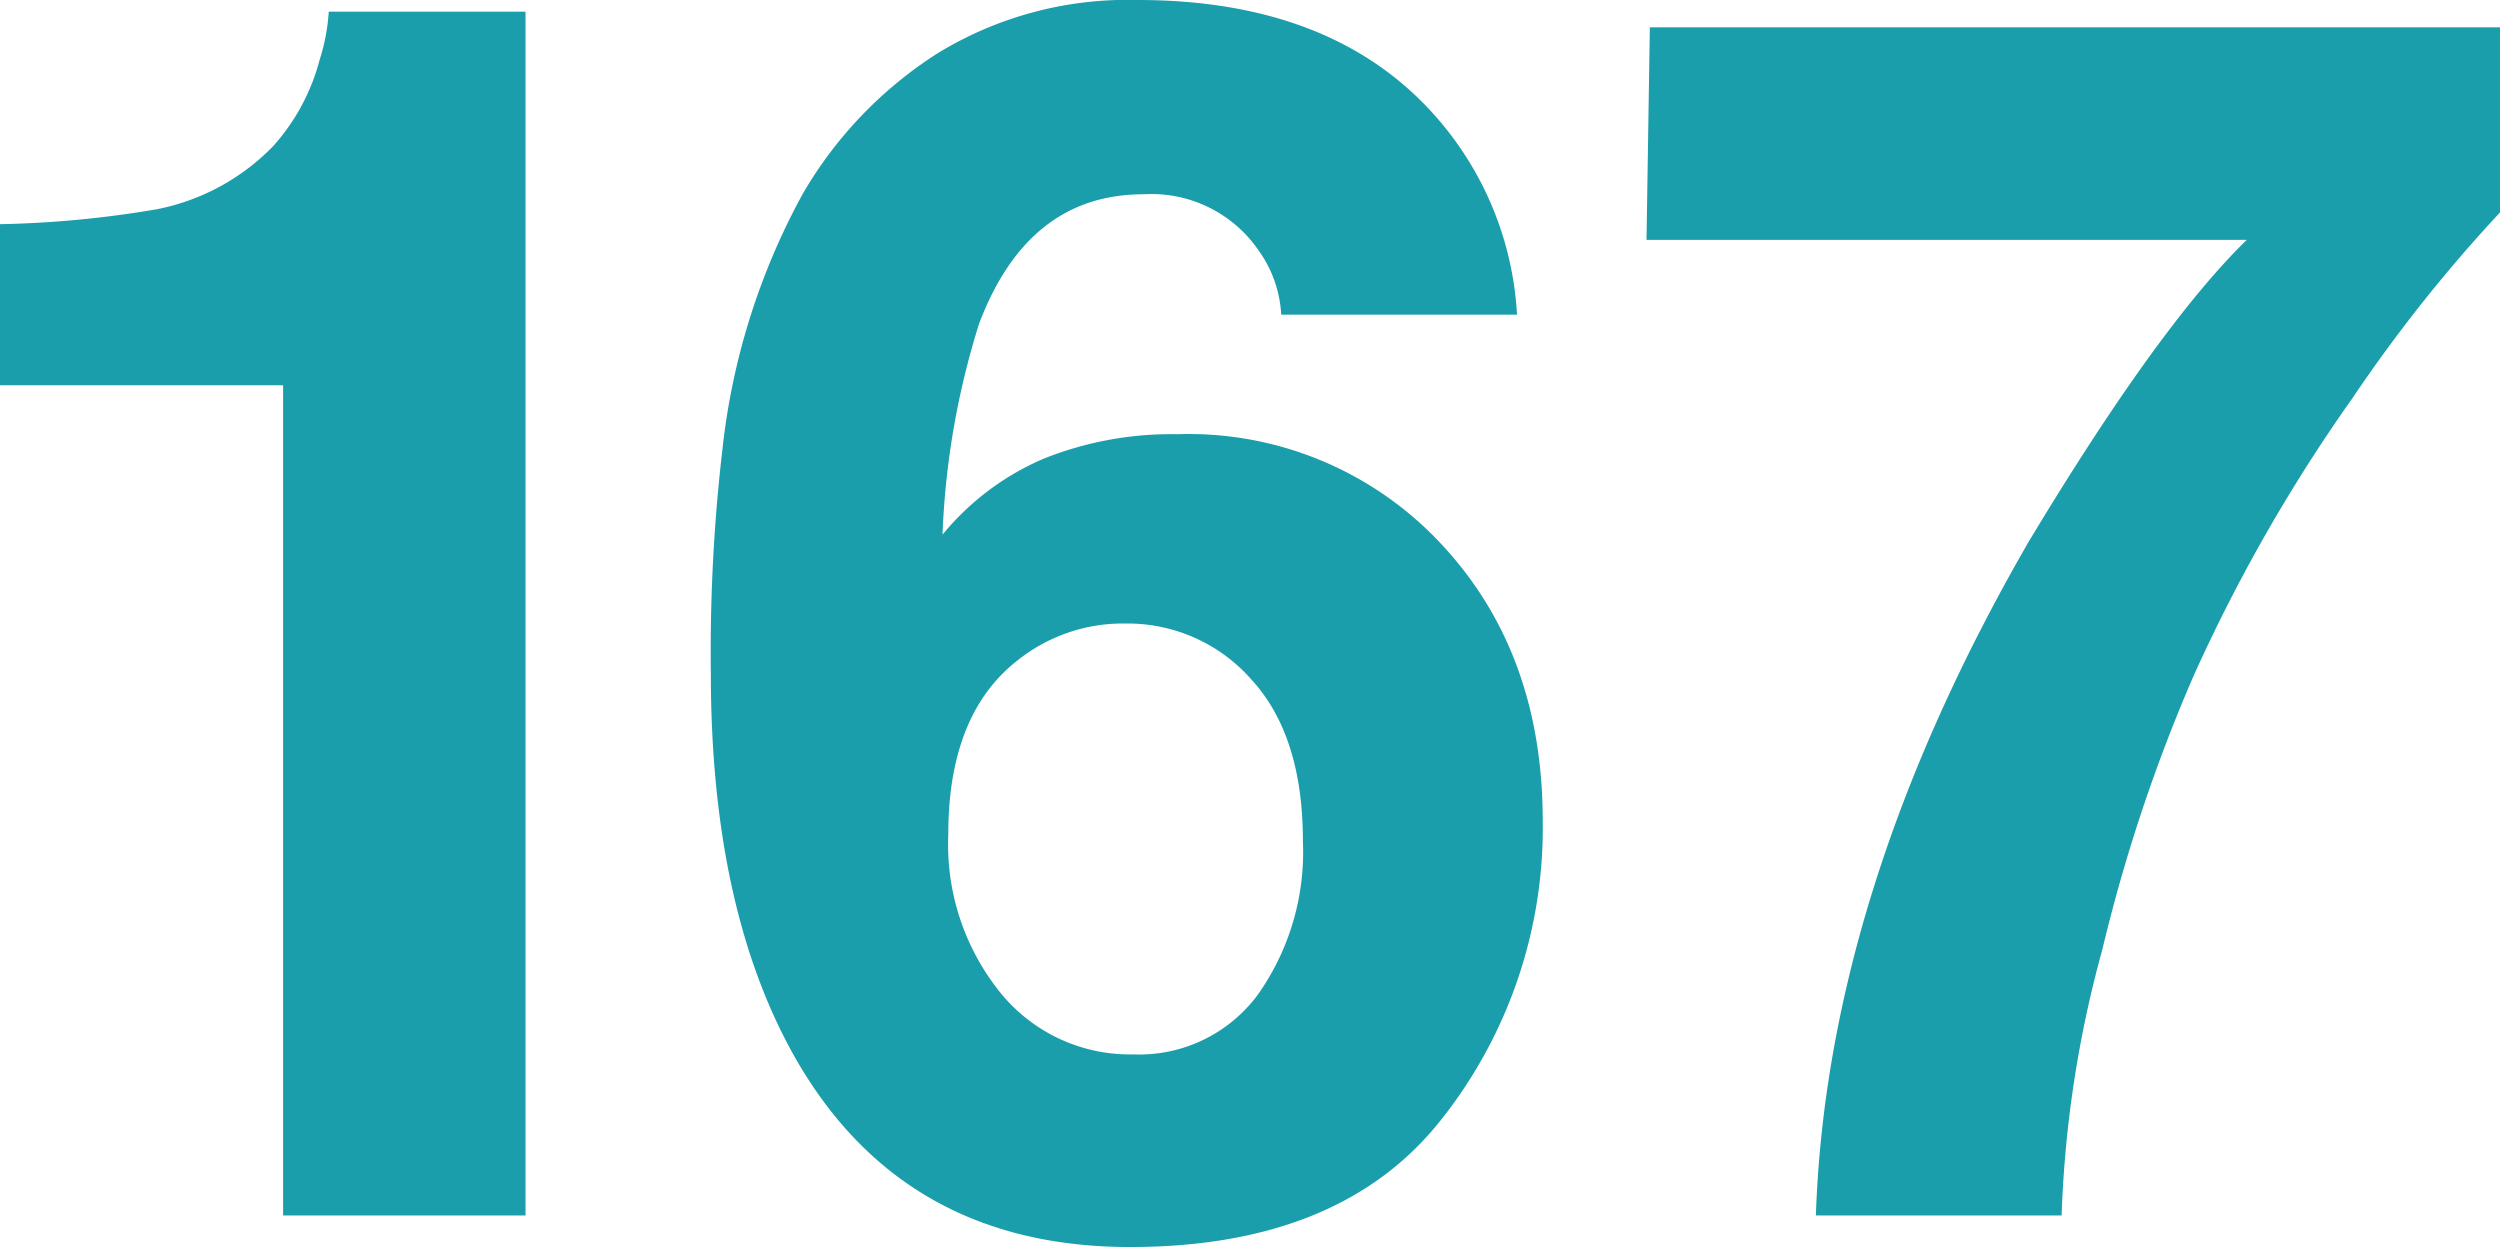 <svg xmlns="http://www.w3.org/2000/svg" width="132.328" height="66.006" viewBox="0 0 132.328 66.006"><defs><style>.a{fill:#1b9eab;}</style></defs><path class="a" d="M-36.523,0H-49.355V-43.945H-64.34v-8.525a55.514,55.514,0,0,0,8.306-.791,11.714,11.714,0,0,0,6.152-3.34,11,11,0,0,0,2.461-4.57,10.491,10.491,0,0,0,.483-2.549h10.415ZM-2.017-41.353A18.269,18.269,0,0,1,11.892-35.6q5.427,5.757,5.427,14.722A24.849,24.849,0,0,1,12-5.142Q6.684,1.67-4.522,1.67q-12.041,0-17.754-10.063-4.438-7.866-4.438-20.3A92.324,92.324,0,0,1-26.1-40.562,36.284,36.284,0,0,1-21.836-54.1,21.81,21.81,0,0,1-14.7-61.523,19.261,19.261,0,0,1-4.126-64.336q8.877,0,14.15,4.548a17.3,17.3,0,0,1,5.933,12.107H3.476A6.388,6.388,0,0,0,2.29-51.064a6.877,6.877,0,0,0-6.108-2.988q-6.108,0-8.7,6.855a42.541,42.541,0,0,0-1.934,11.162,14.057,14.057,0,0,1,5.405-4.043A18.239,18.239,0,0,1-2.017-41.353ZM-10.455-29.4q-3.691,2.856-3.691,9.229a12.5,12.5,0,0,0,2.769,8.394A8.832,8.832,0,0,0-4.346-8.525a7.809,7.809,0,0,0,6.57-3.142,13.08,13.08,0,0,0,2.4-8.152q0-5.581-2.725-8.547a8.72,8.72,0,0,0-6.68-2.966A8.919,8.919,0,0,0-10.455-29.4Zm70.62-13.843a87.905,87.905,0,0,0-8.394,14.678,87.236,87.236,0,0,0-4.834,14.5A60.217,60.217,0,0,0,44.785,0H31.777q.571-17.139,11.25-35.64,6.9-11.47,11.558-16H22.812l.176-11.25h45v9.8A79.621,79.621,0,0,0,60.166-43.242Z" transform="translate(64.34 64.336)"/></svg>